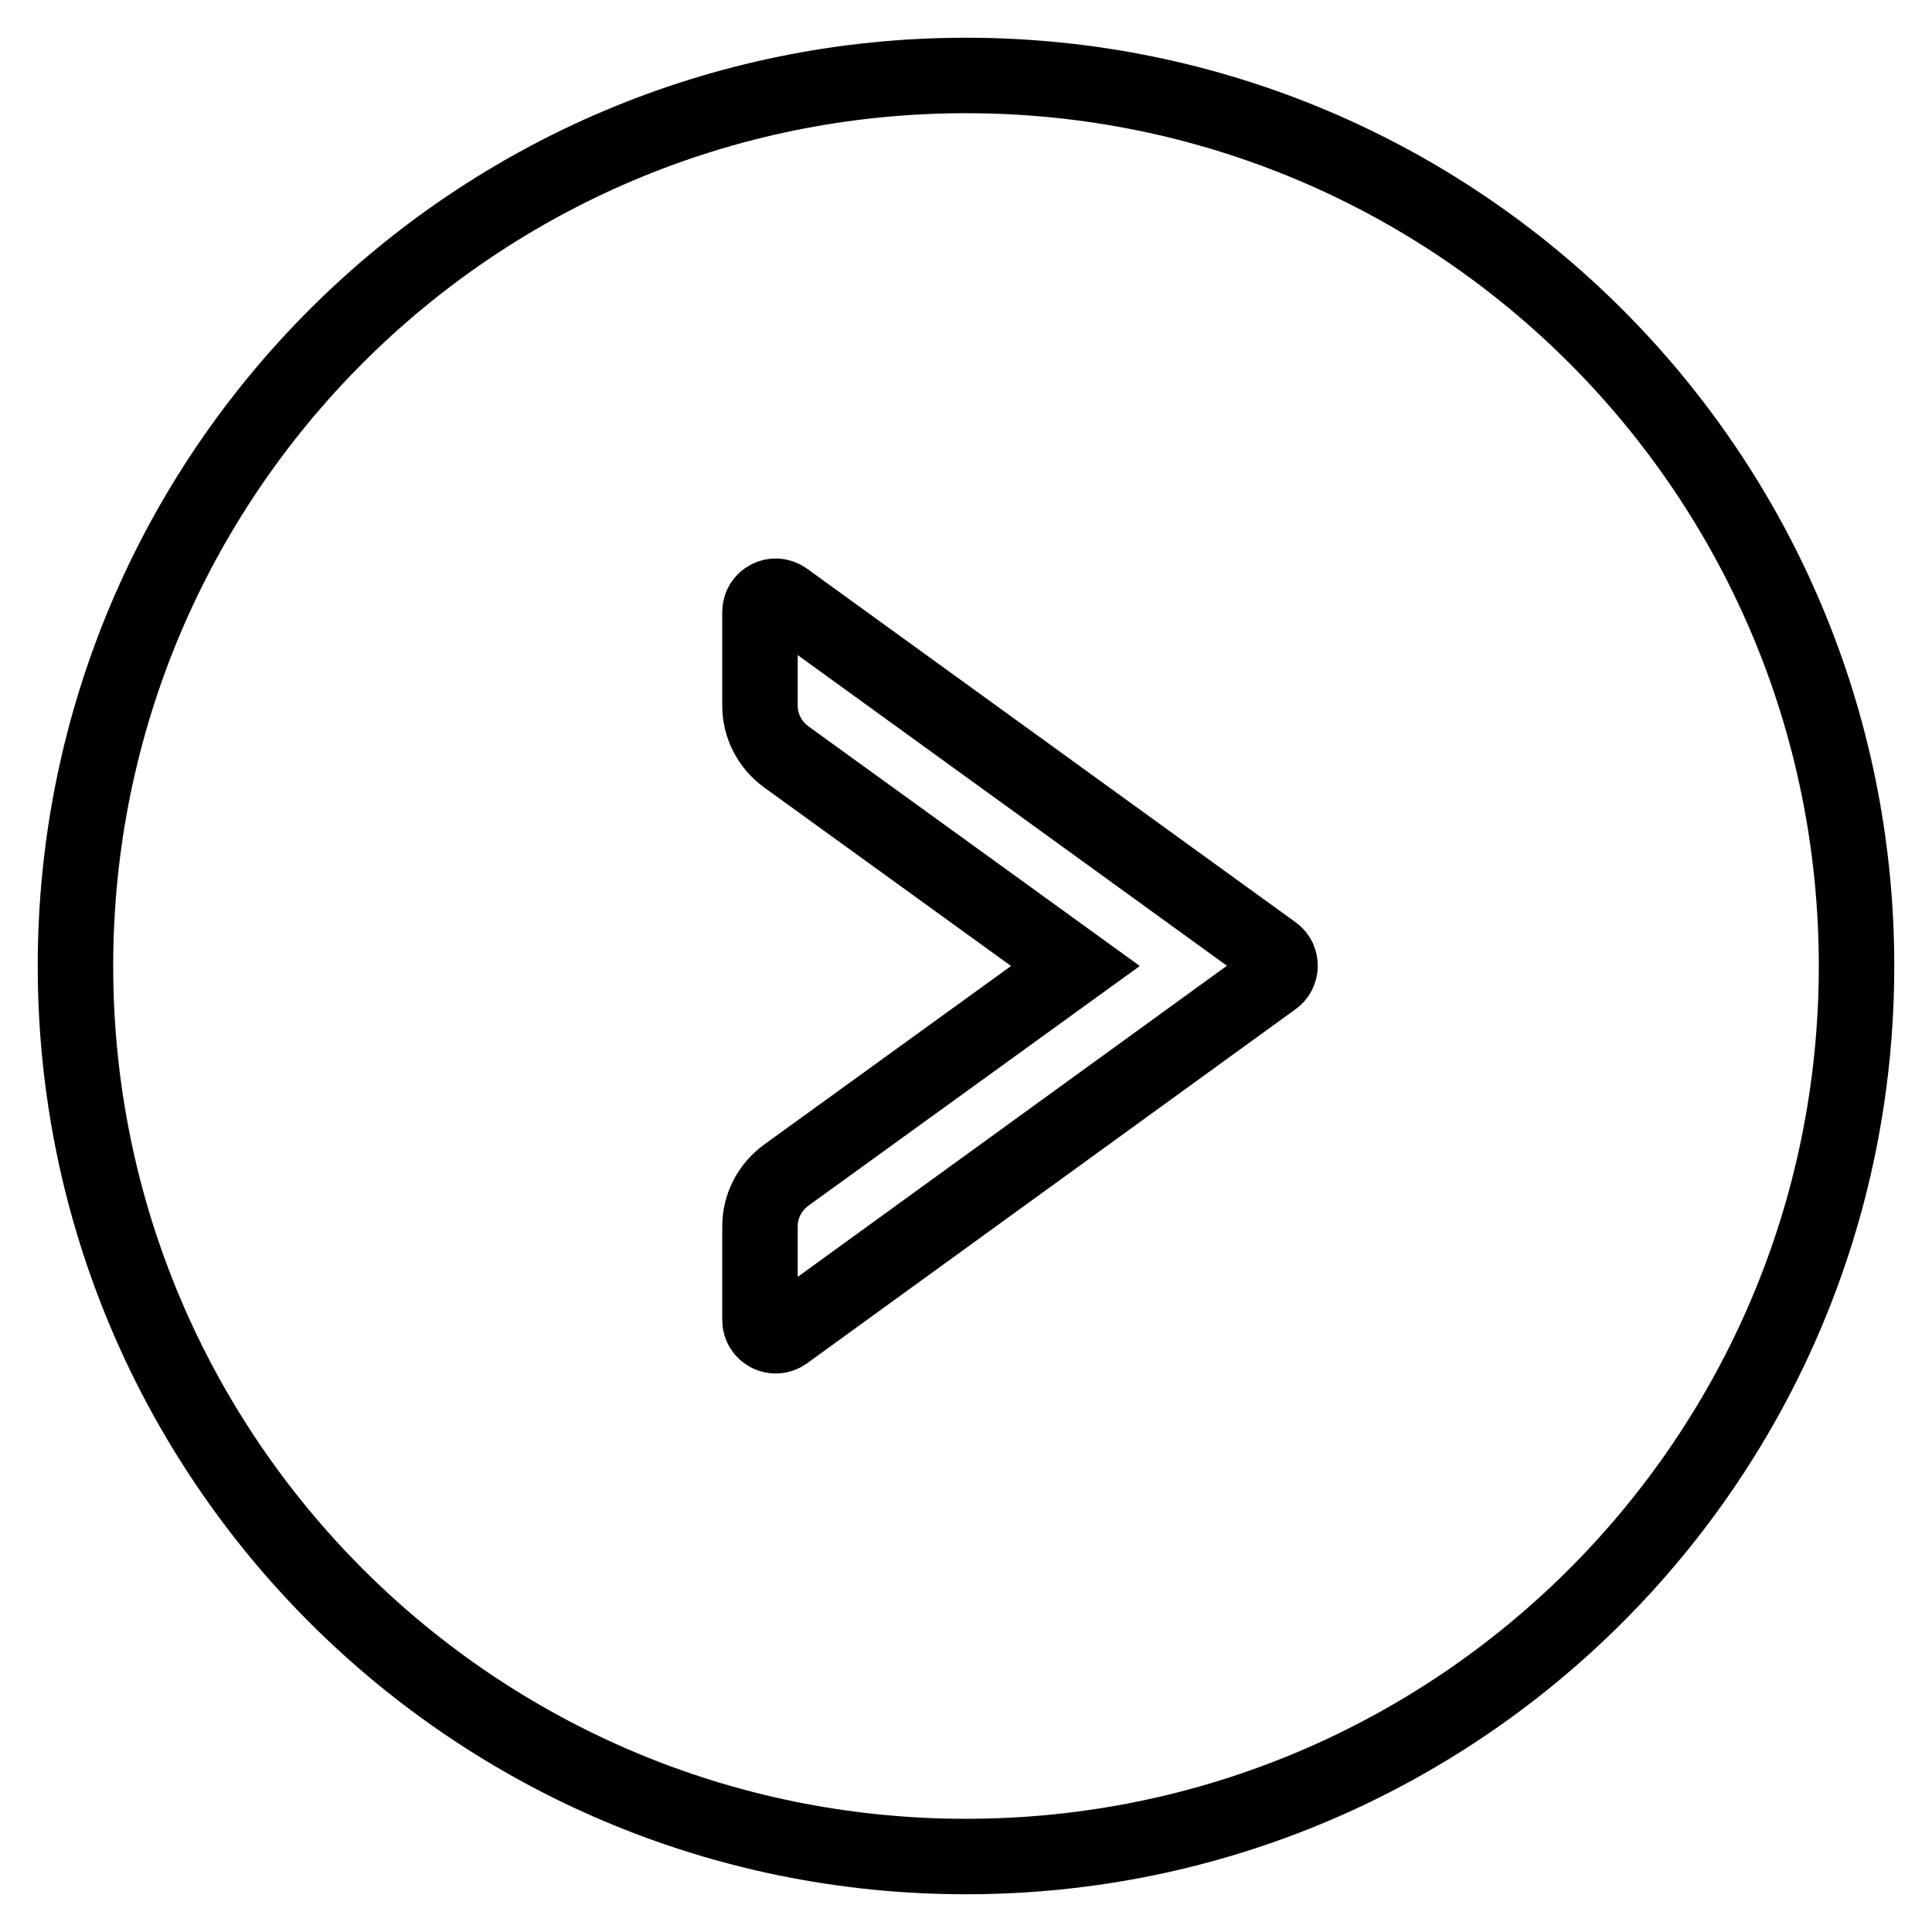 <?xml version="1.0" encoding="utf-8"?>
<!-- Svg Vector Icons : http://www.onlinewebfonts.com/icon -->
<!DOCTYPE svg PUBLIC "-//W3C//DTD SVG 1.1//EN" "http://www.w3.org/Graphics/SVG/1.1/DTD/svg11.dtd">
<svg version="1.1" xmlns="http://www.w3.org/2000/svg" xmlns:xlink="http://www.w3.org/1999/xlink" x="0px" y="0px" viewBox="0 0 256 256" enable-background="new 0 0 256 256" xml:space="preserve">
<g> <path stroke-width="10" fill-opacity="0" stroke="#000000"  d="M128,10C62.8,10,10,62.8,10,128c0,65.2,52.8,118,118,118c65.2,0,118-52.8,118-118C246,62.8,193.2,10,128,10 z M168.7,129.7L104,176.6c-1.4,1-3.3,0-3.3-1.7v-12.4c0-2.7,1.3-5.2,3.5-6.8l38.3-27.7l-38.3-27.7c-2.2-1.6-3.5-4.1-3.5-6.8V81.1 c0-1.7,1.9-2.7,3.3-1.7l64.8,46.9C169.9,127.1,169.9,128.9,168.7,129.7z"/></g>
</svg>